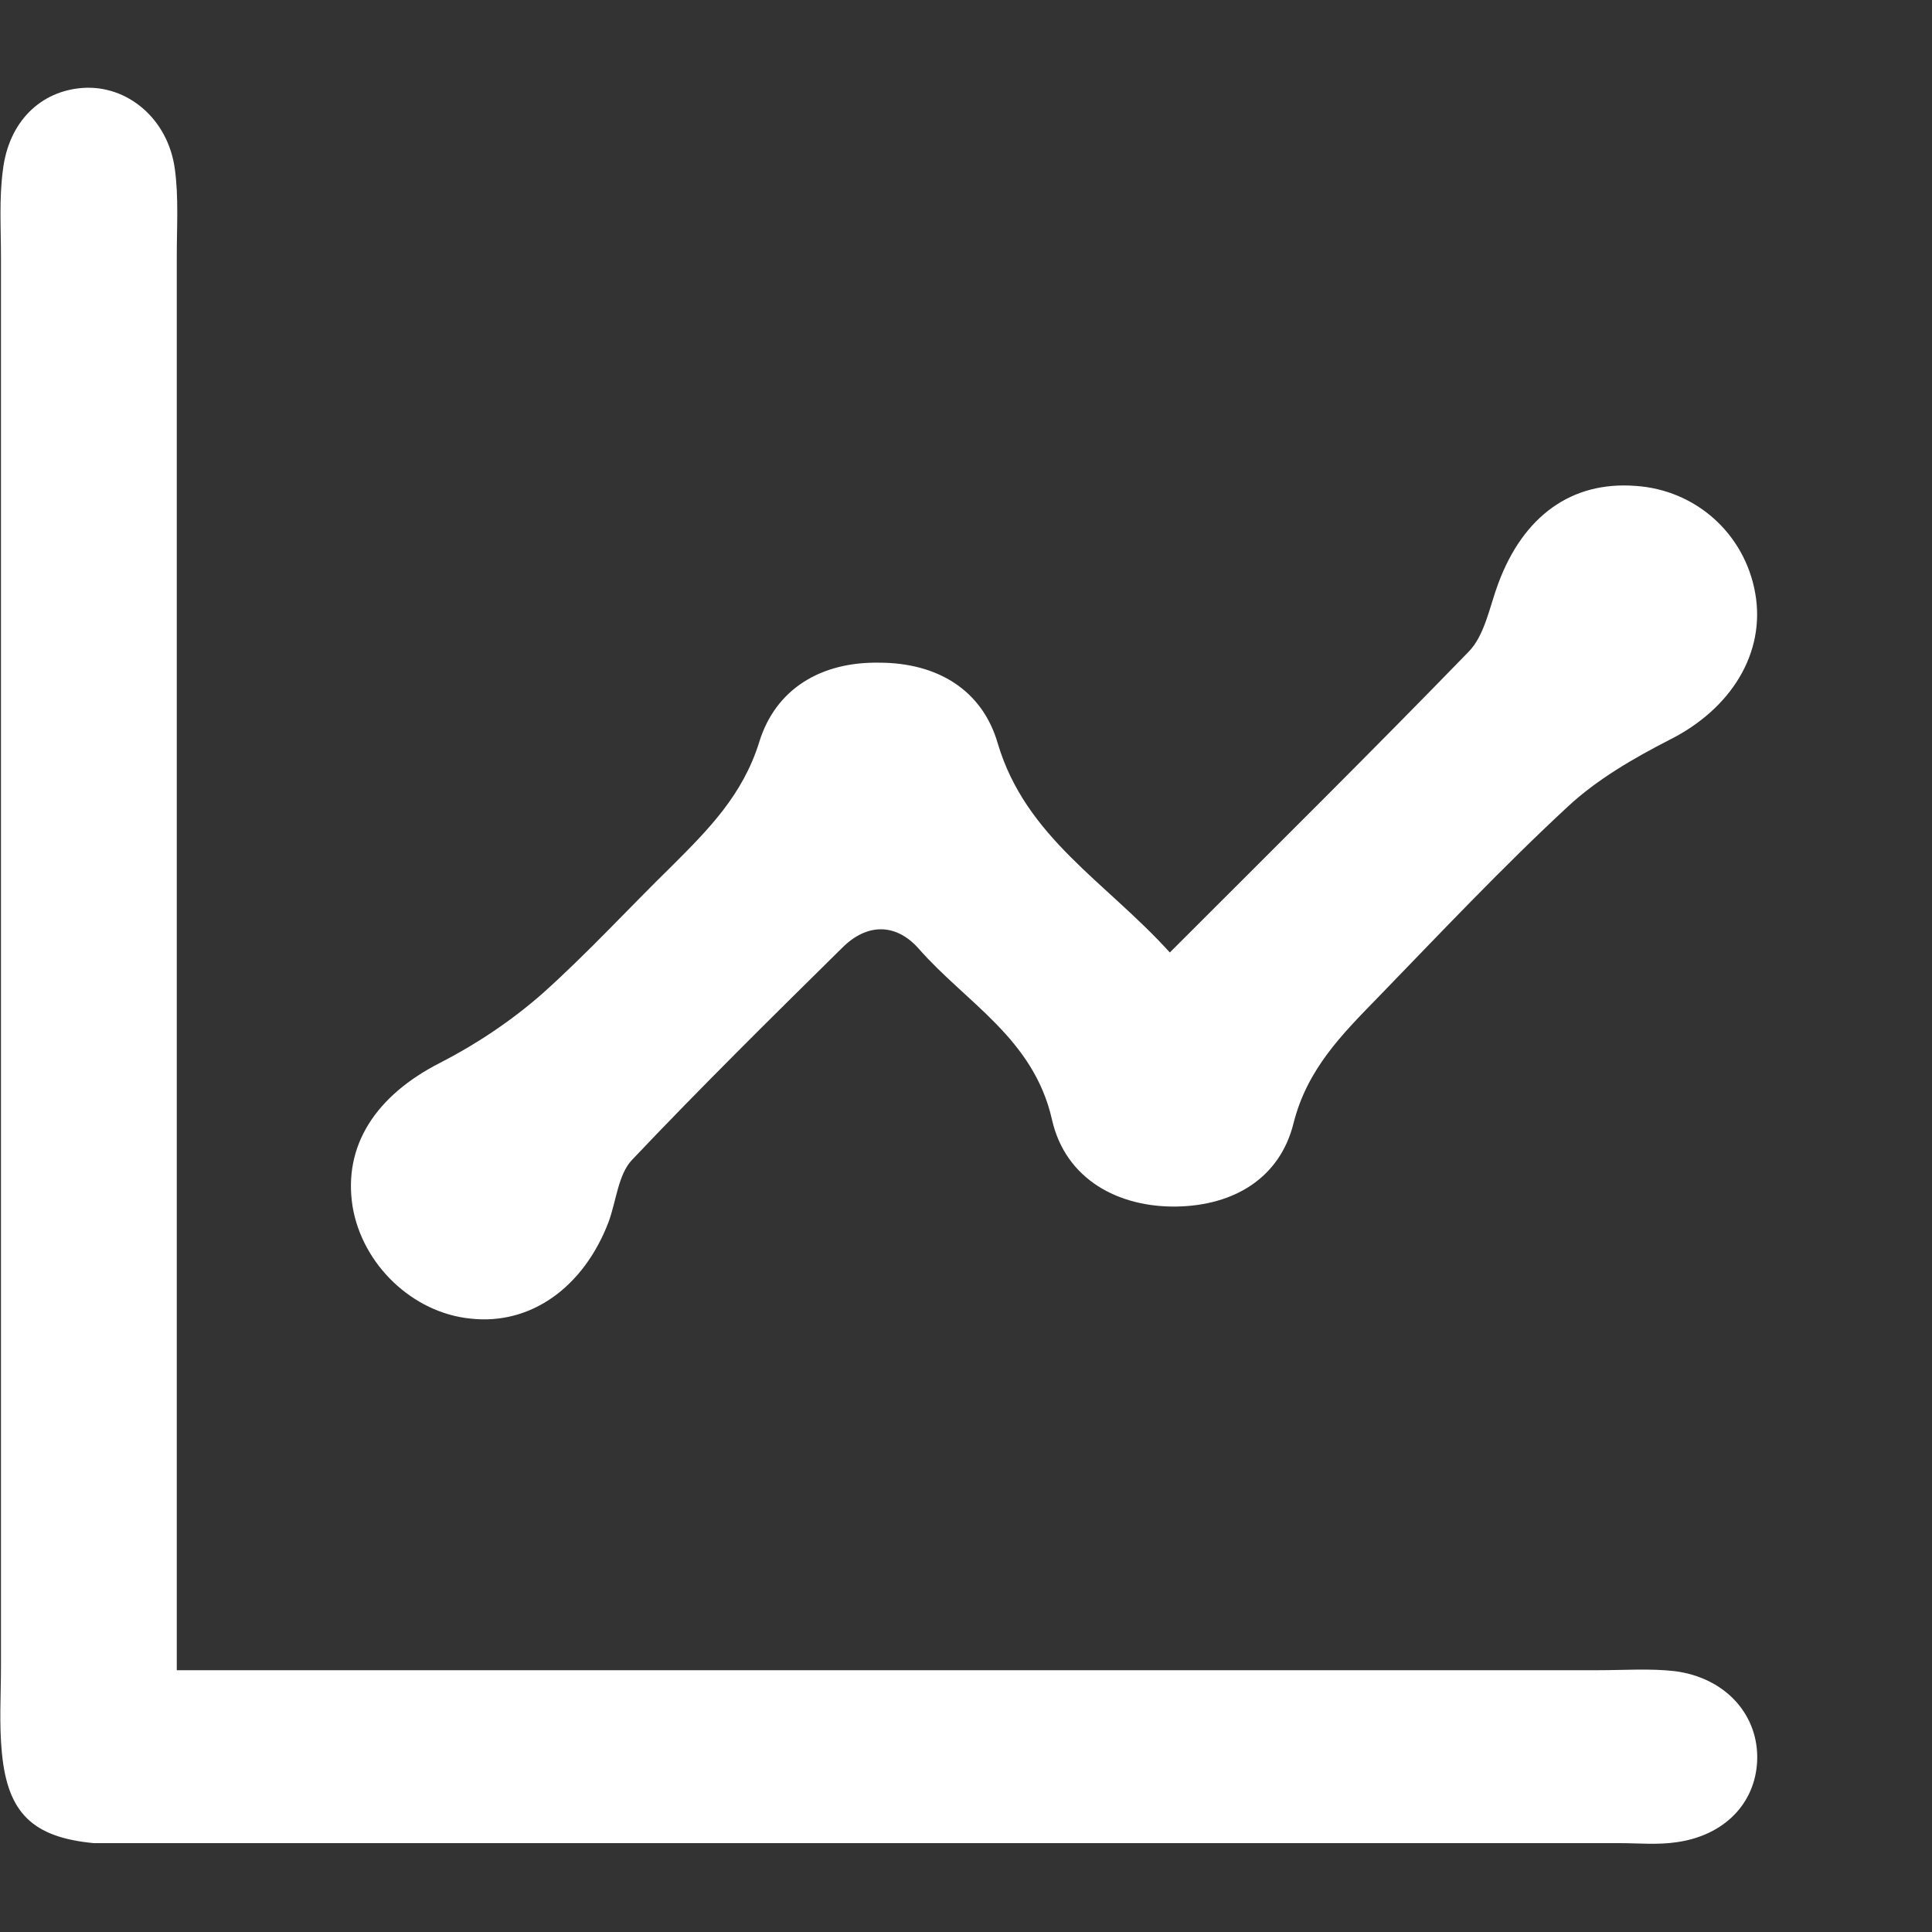 <?xml version="1.0" encoding="UTF-8"?><svg id="Layer_1" data-name="Layer 1" xmlns="http://www.w3.org/2000/svg" version="1.1" viewBox="0 0 200 200"><rect x="0" y="0" width="200" height="200" fill="#333333" stroke="none"/><defs><style>.cls-1 {
        fill: #fff;
        stroke-width: 0px;
      }</style></defs><path class="cls-1" d="M18.3,172.9h12.2c45,0,90,0,134.9,0,2.7,0,5.4-.2,8,.1,5.3.7,8.7,4.6,8.5,9.3-.2,4.4-3.4,7.7-8.3,8.4-2,.3-4,.1-6,.1-51,0-101.9,0-152.9,0-1.7,0-3.3,0-5,0-6.3-.6-8.9-3.1-9.5-9.3-.3-3-.1-6-.1-9,0-48.6,0-97.3,0-145.9,0-3-.2-6,.2-9,.6-5,3.9-8.2,8.3-8.5,4.6-.3,8.8,3.2,9.5,8.4.4,2.9.2,6,.2,9,0,44.6,0,89.3,0,133.9,0,3.6,0,7.2,0,12.5Z"/><path class="cls-1" d="M121.2,98.5c10.8-10.8,20.9-20.8,30.8-31,1.7-1.7,2.2-4.7,3.1-7.1,2.6-7,7.6-10.6,14.2-10.1,6.2.4,11.3,4.9,12.4,11.1,1.1,6.2-2.5,12-8.9,15.2-3.7,1.9-7.5,4.1-10.5,6.9-6.8,6.3-13.2,13.1-19.7,19.8-3.7,3.8-7.3,7.4-8.7,13-1.4,5.6-6.1,8.5-12.1,8.6-6,.1-11.5-2.8-12.9-9-1.9-8.4-8.9-12.1-13.8-17.7-2.4-2.7-5.4-2.6-7.9-.1-7.3,7.2-14.7,14.5-21.8,22-1.4,1.5-1.6,4.2-2.4,6.4-2.6,6.8-8.1,10.7-14.3,10-6-.6-11.2-5.6-12.2-11.6-1-6.3,2.4-11.5,9.1-14.9,3.7-1.9,7.3-4.3,10.5-7.1,4.7-4.2,9-8.9,13.5-13.3,3.7-3.7,7.3-7.3,9-12.8,1.7-5.5,6.4-8.3,12.4-8.2,6,0,10.7,2.8,12.3,8.4,2.9,9.7,11.2,14.3,17.8,21.6Z"/></svg>